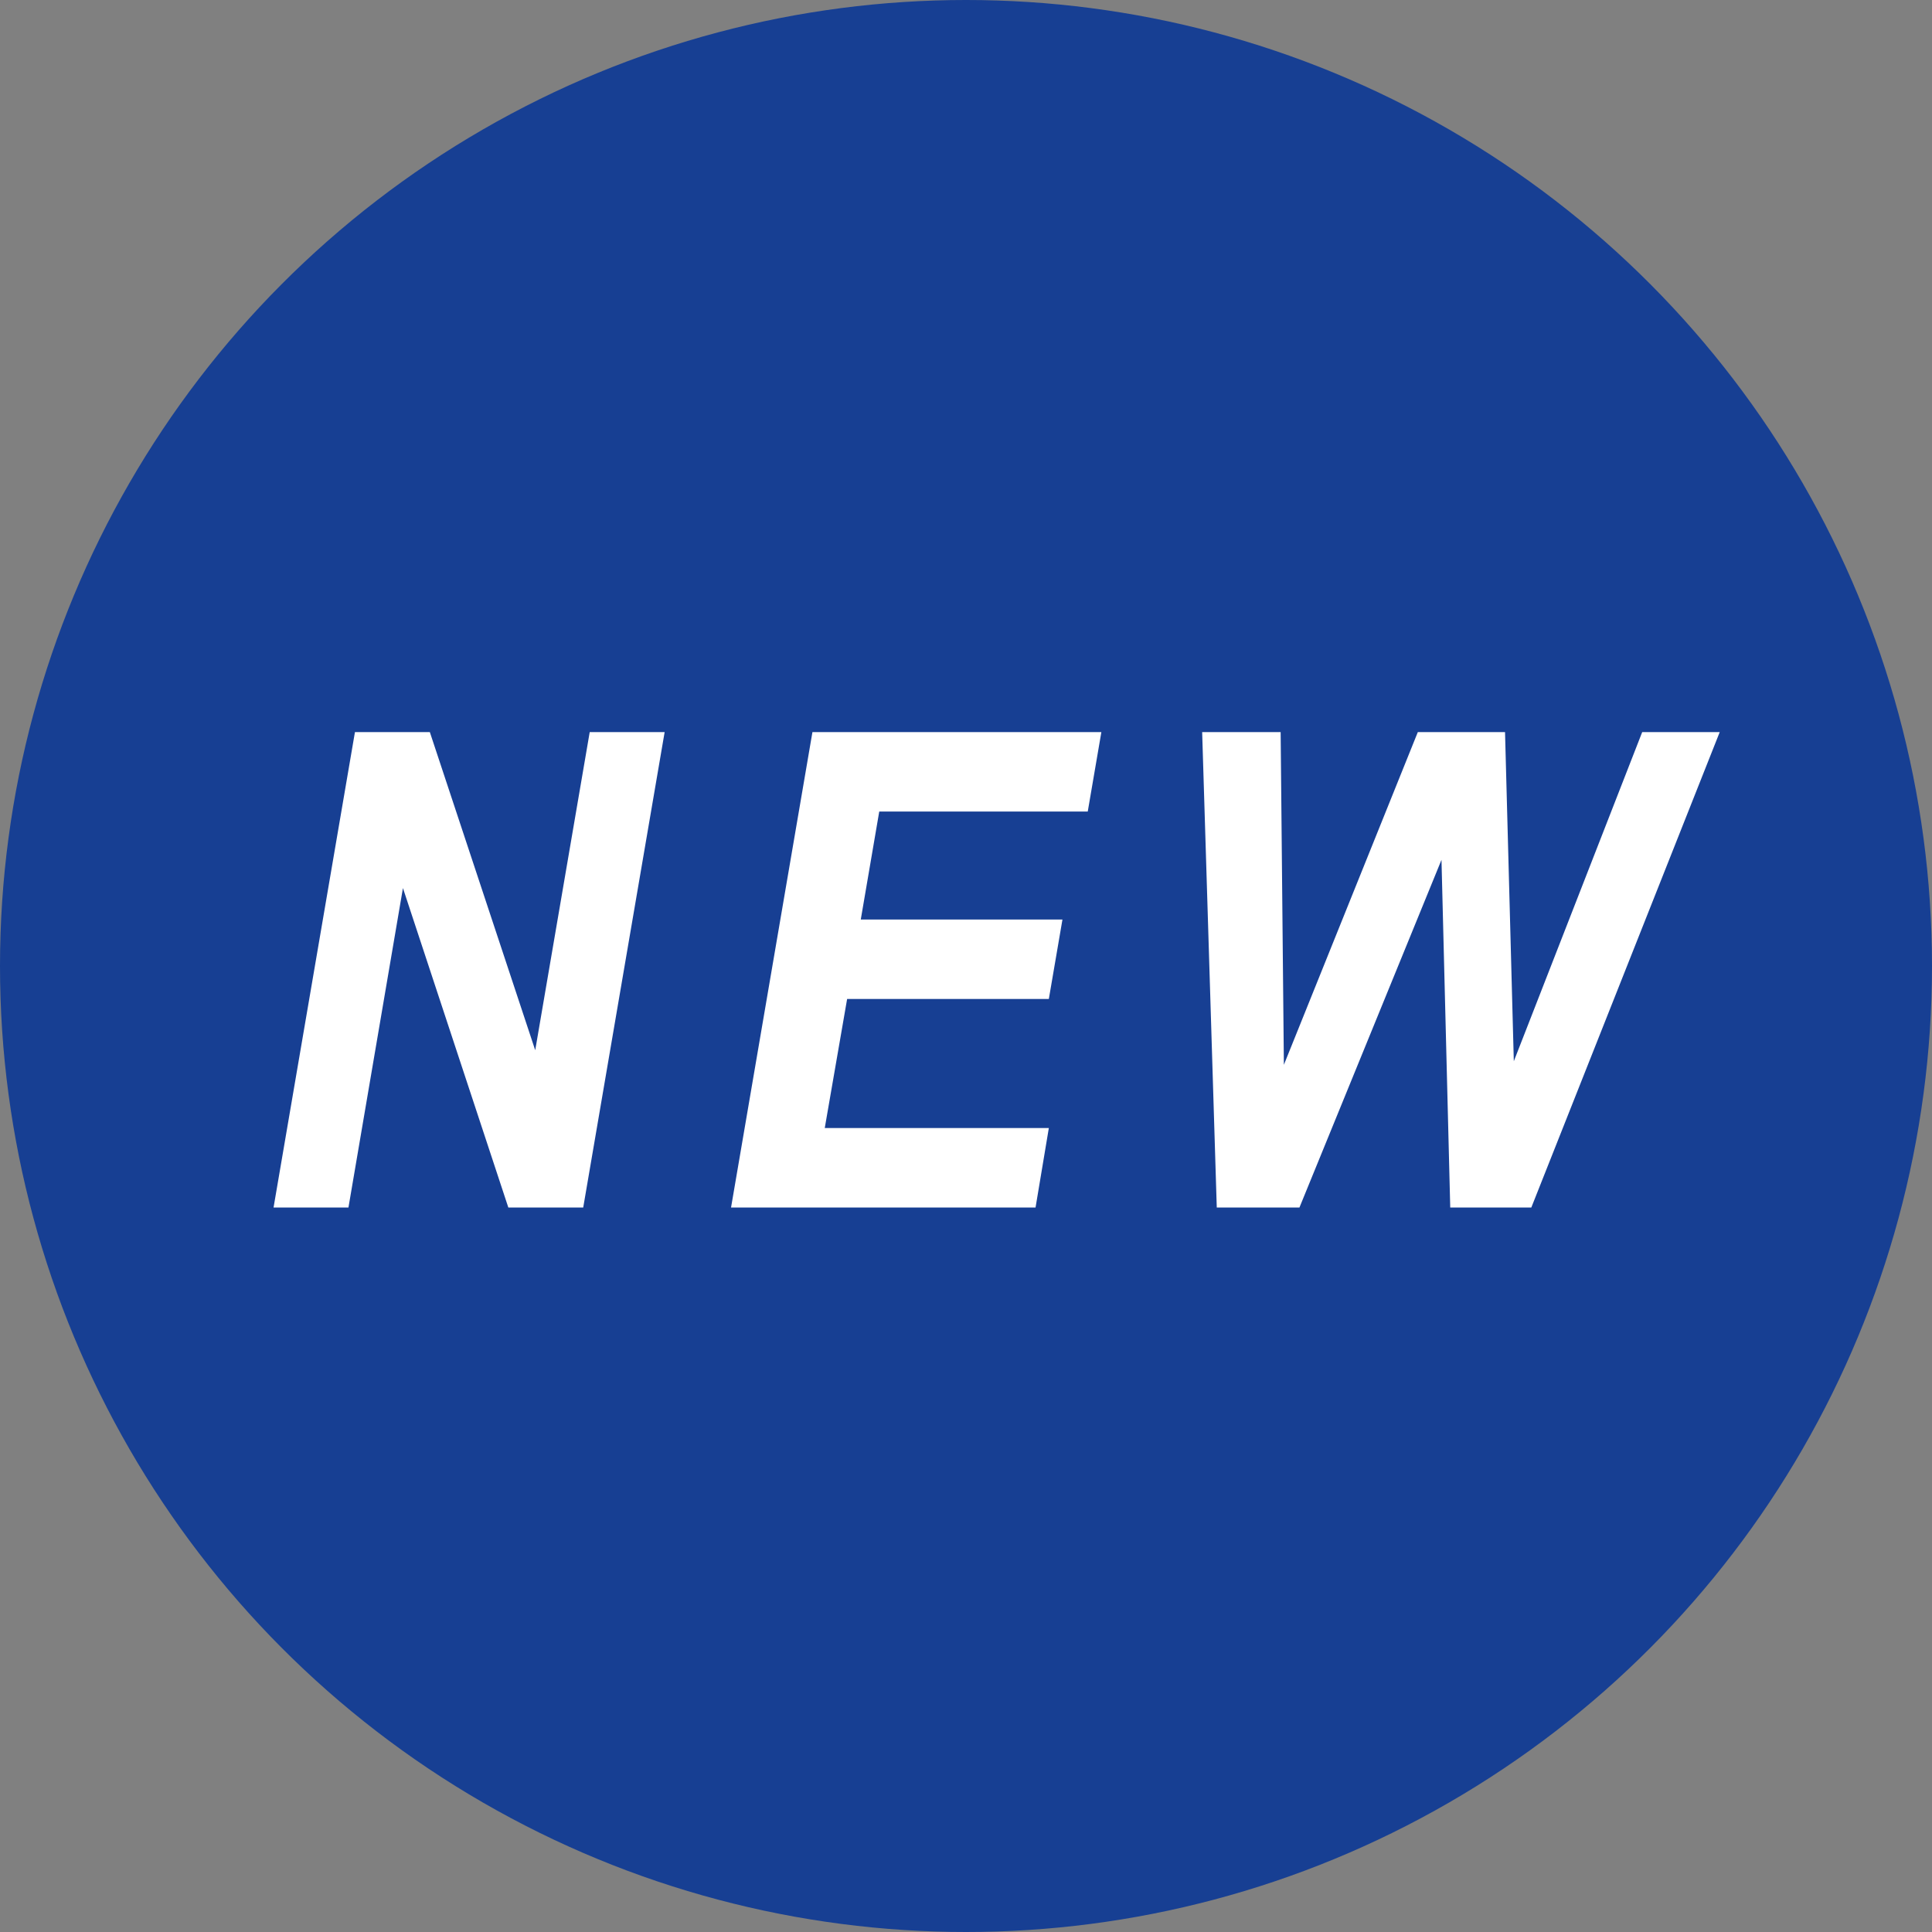 <svg width="64" height="64" viewBox="0 0 64 64" fill="none" xmlns="http://www.w3.org/2000/svg">
<rect x="0" y="0" width="64" height="64" fill="#808080" stroke="none"/>
<circle cx="32" cy="32" r="32" fill="#173F93"/>
<path d="M50.727 40H48.041L47.751 28.484L43.046 40H40.307L39.823 24.252H42.423L42.53 35.273L46.967 24.252H49.856L50.147 35.155L54.4 24.252H56.968L50.727 40Z" fill="white"/>
<path d="M24.217 40L26.913 24.252H36.484L36.033 26.884H29.126L28.514 30.461H35.195L34.744 33.093H28.062L27.321 37.368H34.744L34.304 40H24.217Z" fill="white"/>
<path d="M19.32 40H16.839L13.348 29.419L11.543 40H9.062L11.758 24.252H14.239L17.73 34.79L19.535 24.252H22.017L19.32 40Z" fill="white"/>
</svg>
